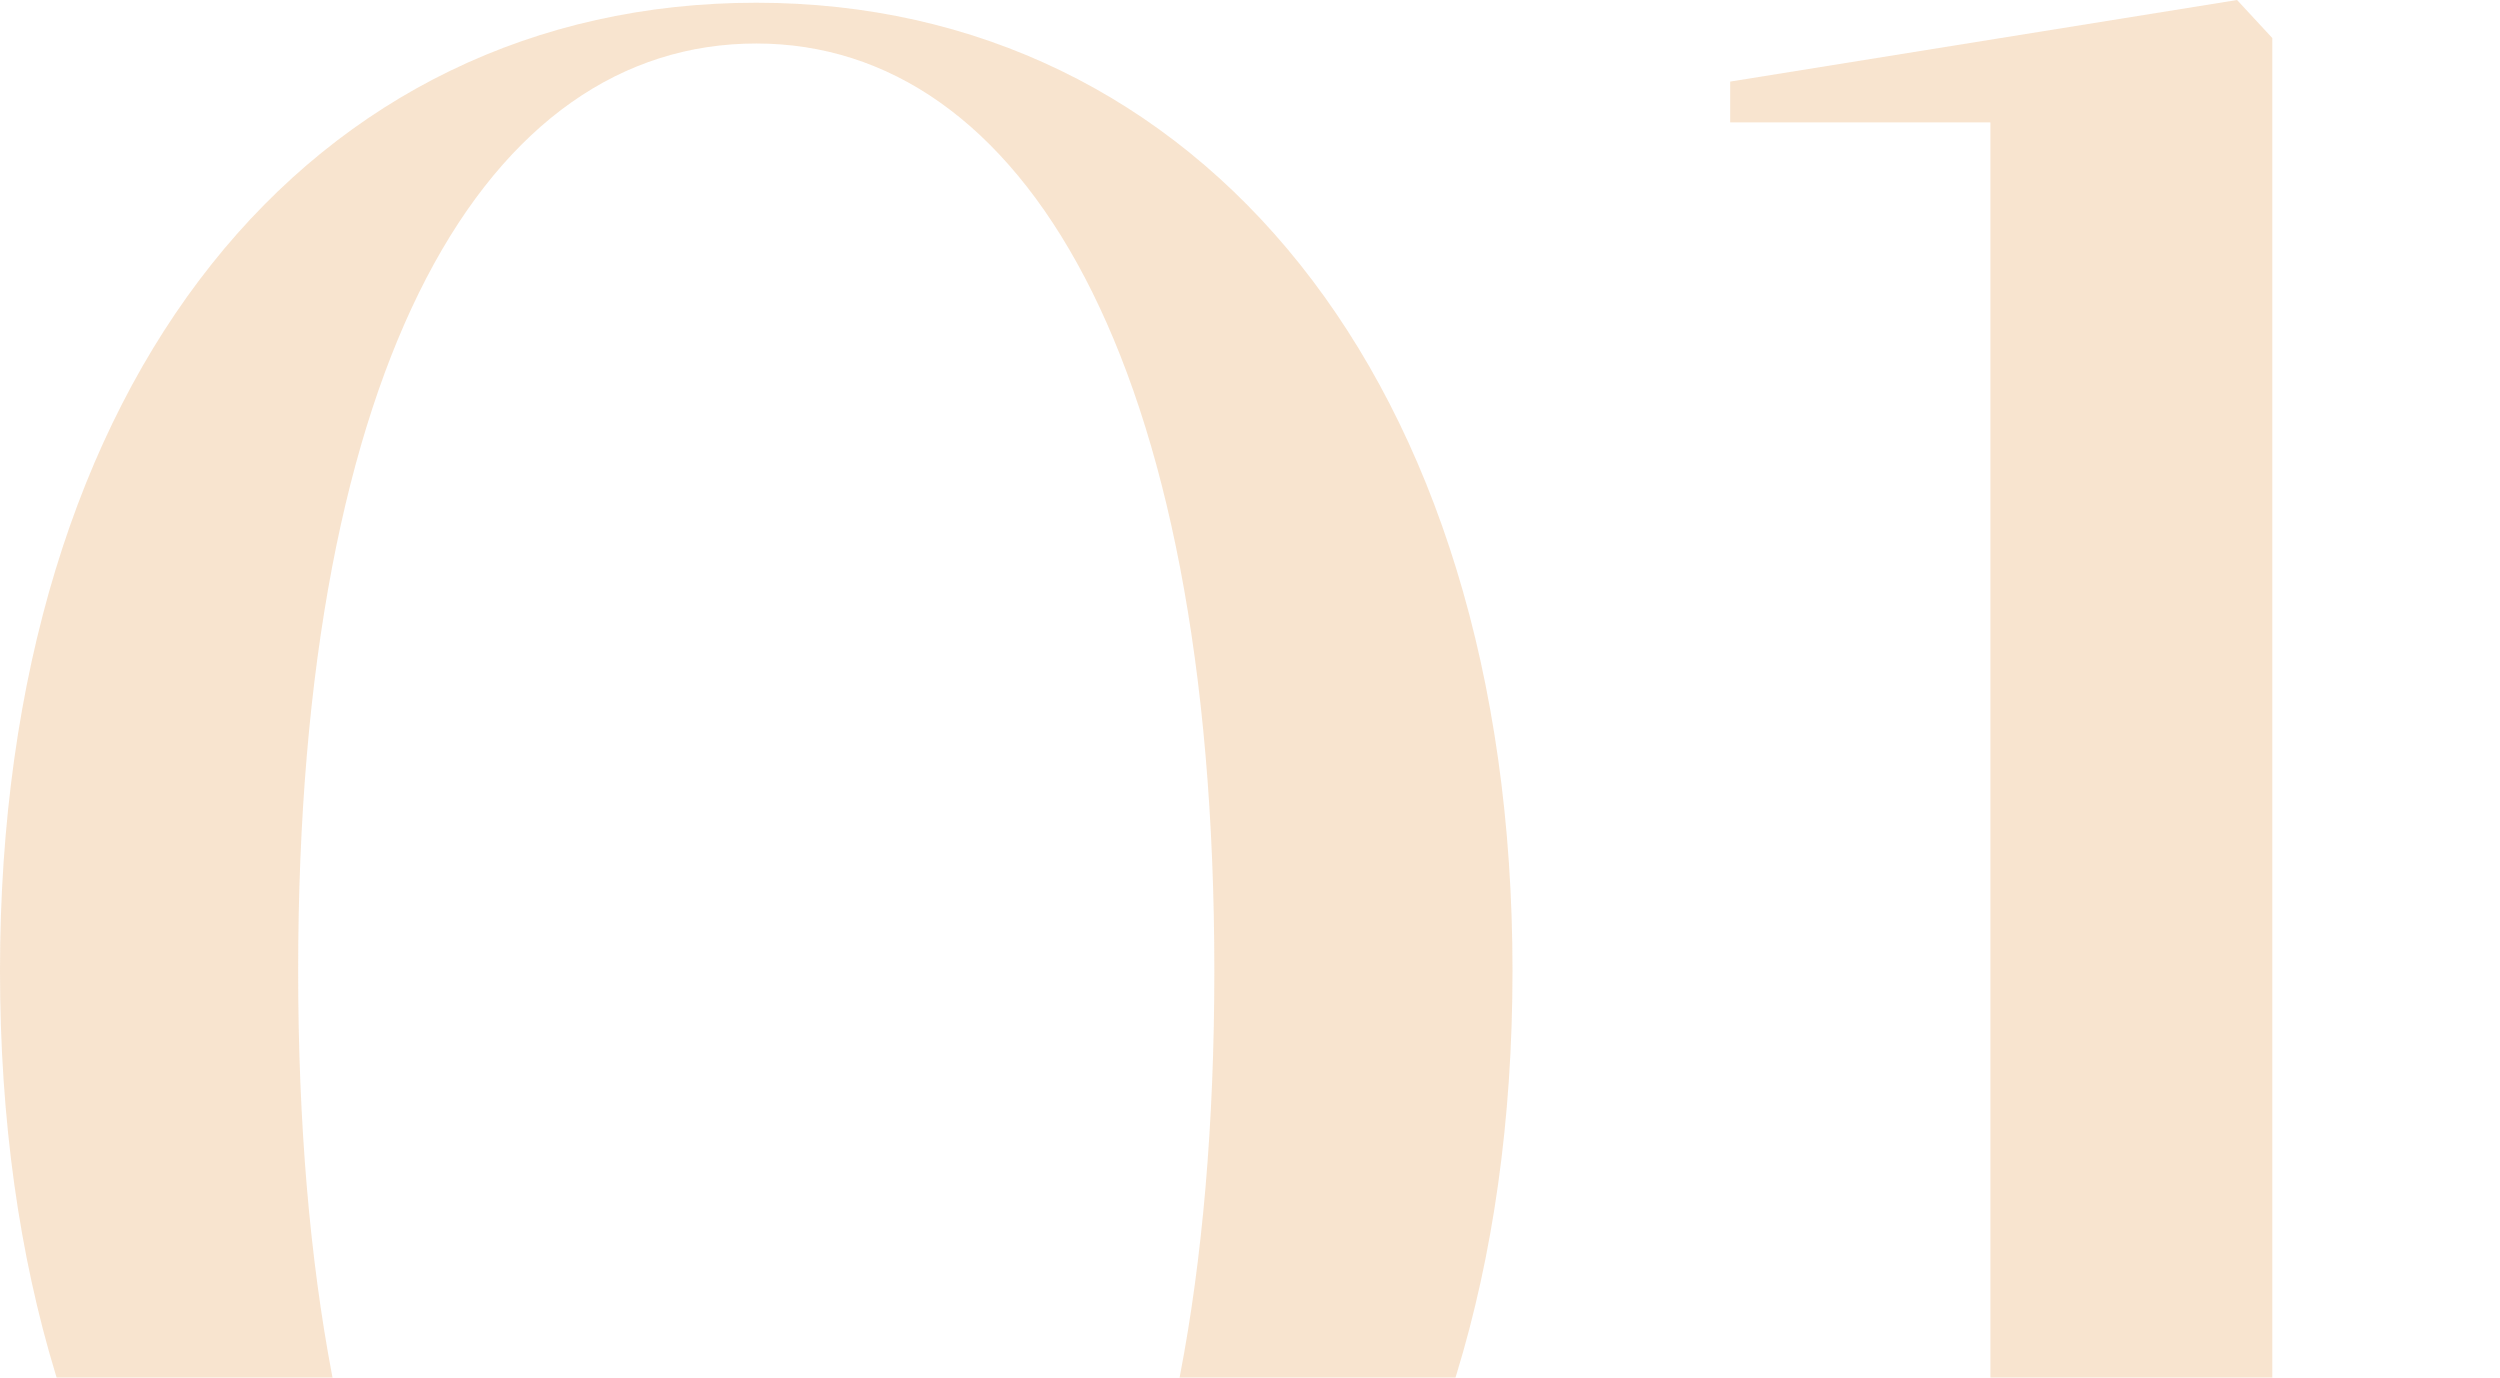 <?xml version="1.0" encoding="UTF-8"?> <svg xmlns="http://www.w3.org/2000/svg" width="98" height="54" viewBox="0 0 98 54" fill="none"> <path d="M0 38.053C0 61.504 12.219 76 29.645 76C46.964 76 59.29 61.504 59.29 38.053C59.29 14.816 46.964 0.107 29.645 0.107C12.219 0.107 0 14.816 0 38.053ZM11.688 38.053C11.688 14.07 19.126 1.705 29.645 1.705C40.058 1.705 47.602 14.07 47.602 38.053C47.602 62.143 40.058 74.401 29.645 74.401C19.126 74.401 11.688 62.143 11.688 38.053Z" fill="#E8A360" fill-opacity="0.3"></path> <path d="M69.205 75.361H98V74.294L89.075 72.269V1.492L87.693 0L67.824 3.198V4.797H78.024V72.269L69.205 74.294V75.361Z" fill="#E8A360" fill-opacity="0.3"></path> </svg> 